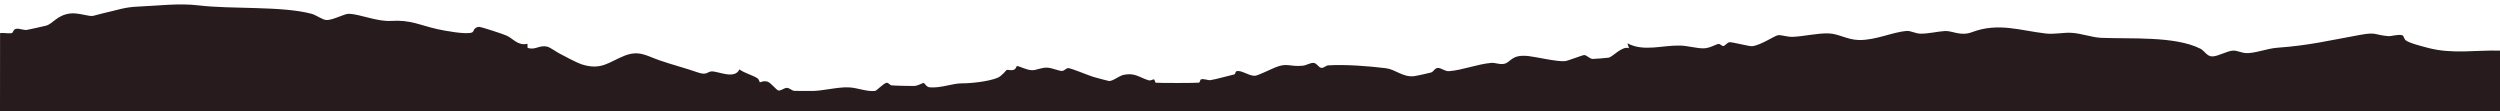 <svg width="562" height="25" viewBox="0 0 562 25" fill="none" xmlns="http://www.w3.org/2000/svg">
<path d="M106.71 6.454C107.07 6.198 107.32 5.994 107.809 6.055C108.529 6.147 113.078 7.648 113.858 7.995C115.377 8.658 116.377 10.343 118.576 9.843L118.596 10.751C120.336 11.364 121.215 10.057 123.025 10.486C123.585 10.618 124.894 11.527 125.544 11.905C126.354 12.364 129.743 14.14 130.733 14.457C135.201 15.886 136.861 13.926 140.39 12.527C143.679 11.231 145.318 12.548 148.277 13.569C151.046 14.528 154.305 15.375 156.905 16.294C158.954 17.009 159.054 16.059 159.994 16.049C161.493 16.018 165.172 17.907 166.222 15.6C167.331 16.417 169.031 16.845 170.161 17.519C170.7 17.846 170.72 18.438 170.81 18.499C170.88 18.55 171.66 18.06 172.56 18.366C173.36 18.642 174.509 20.245 174.989 20.337C175.549 20.449 176.249 19.785 176.818 19.755C177.478 19.714 177.958 20.388 178.598 20.428C179.418 20.469 180.977 20.418 182.187 20.449C184.766 20.53 188.215 19.5 190.894 19.642C192.804 19.744 194.873 20.653 196.712 20.439C197.092 20.398 198.622 18.703 199.302 18.611C199.731 18.55 200.061 19.142 200.381 19.183C200.991 19.265 204.51 19.336 205.4 19.326C206.369 19.326 207.379 18.632 207.579 18.652C207.949 18.683 208.189 19.561 208.999 19.632C211.478 19.847 214.147 18.724 216.256 18.734C218.366 18.744 222.305 18.305 224.274 17.478C225.234 17.08 226.193 15.763 226.313 15.712C226.473 15.641 227.283 15.906 227.913 15.682C228.463 15.477 228.463 14.845 228.623 14.845C229.162 14.845 230.712 15.753 232.022 15.784C232.971 15.804 234.171 15.12 235.49 15.212C236.57 15.284 238.09 15.988 238.779 15.947C239.299 15.906 239.639 15.314 240.149 15.314C240.809 15.314 244.918 17.05 245.817 17.295C246.397 17.448 249.046 18.193 249.306 18.213C250.186 18.264 251.596 17.019 252.625 16.815C255.154 16.325 256.024 17.356 258.163 18.04C258.703 18.213 259.113 17.815 259.393 17.846C259.653 17.876 259.573 18.54 259.843 18.591C260.363 18.683 269.03 18.673 269.51 18.581C269.8 18.52 269.74 17.897 270 17.836C270.739 17.652 271.519 18.101 272.129 18.009C273.439 17.815 275.938 17.07 277.487 16.723C277.787 16.651 277.597 15.947 278.257 15.957C279.517 15.957 280.926 17.141 282.176 17.029C282.756 16.978 285.645 15.59 286.515 15.222C289.434 13.987 289.764 15.069 292.843 14.773C293.692 14.691 294.582 14.069 295.312 14.14C296.112 14.222 296.402 15.253 297.121 15.263C297.631 15.263 298.091 14.722 298.571 14.691C302.55 14.457 307.628 14.855 311.547 15.335C313.696 15.6 315.336 17.376 317.805 17.131C318.315 17.08 321.244 16.447 321.714 16.294C322.274 16.121 322.504 15.314 323.223 15.273C323.943 15.232 324.813 16.07 325.763 15.998C328.712 15.774 332.331 14.365 335.23 14.14C336.189 14.069 336.919 14.498 337.949 14.375C339.708 14.171 339.508 12.16 343.587 12.599C345.426 12.803 350.225 13.957 351.885 13.732C352.574 13.64 355.813 12.344 356.163 12.374C356.713 12.425 357.333 13.201 358.023 13.252C358.273 13.273 361.152 13.028 361.592 12.966C362.531 12.834 364.621 10.251 366.2 10.833L365.84 9.73C369.499 11.69 373.708 10.139 377.687 10.241C379.536 10.292 381.475 10.915 383.065 10.863C384.415 10.823 385.844 9.894 386.334 9.873C386.684 9.853 387.074 10.363 387.404 10.353C387.803 10.333 388.313 9.475 388.863 9.485C389.663 9.496 393.252 10.445 393.882 10.384C395.931 10.159 399.01 7.944 399.76 7.903C400.61 7.852 401.799 8.332 403.019 8.281C405.528 8.179 408.477 7.444 410.996 7.505C413.316 7.556 415.205 8.934 417.884 8.995C421.723 9.067 425.522 7.148 428.751 6.954C429.491 6.913 430.64 7.536 431.66 7.566C433.509 7.607 435.629 7.056 437.248 6.974C438.868 6.892 440.757 8.199 443.306 7.229C449.225 4.994 454.163 6.882 459.931 7.536C461.781 7.75 463.86 7.28 465.61 7.372C467.819 7.485 470.268 8.413 472.327 8.505C478.796 8.791 488.922 8.046 494.661 10.955C495.59 11.425 496.07 12.64 497.27 12.681C498.589 12.721 500.659 11.405 502.058 11.374C502.928 11.353 503.858 11.874 504.878 11.935C506.807 12.048 509.656 10.894 511.925 10.731C519.033 10.23 523.752 9.067 530.55 7.842C534.298 7.158 533.719 7.842 536.798 8.117C537.657 8.199 538.987 7.658 539.997 7.913C540.367 8.005 540.447 8.761 540.776 9.036C541.556 9.7 544.765 10.486 545.975 10.802C551.333 12.191 556.672 11.231 562 11.374V24.996H-7.74333e-09L0.013 7.434C0.842 7.331 1.872 7.597 2.662 7.434C2.962 7.362 2.942 6.627 3.612 6.484C4.331 6.331 5.161 6.79 5.991 6.729C6.221 6.709 9.9 5.892 10.35 5.77C11.929 5.341 12.809 3.381 15.818 3.024C17.527 2.819 19.867 3.708 20.866 3.585C20.996 3.565 22.716 3.075 23.346 2.942C26.285 2.309 27.904 1.605 31.013 1.482C35.592 1.298 40.2 0.666 44.709 1.217C51.977 2.095 63.443 1.319 70.051 3.105C71.131 3.401 72.49 4.473 73.41 4.504C74.84 4.545 77.449 3.064 78.439 3.095C80.968 3.187 84.787 4.902 87.936 4.698C92.264 4.422 94.324 5.647 98.252 6.535C99.842 6.892 104.72 7.811 106.07 7.311C106.51 7.148 106.51 6.607 106.71 6.464V6.454Z" fill="#281B1E"/>
</svg>
